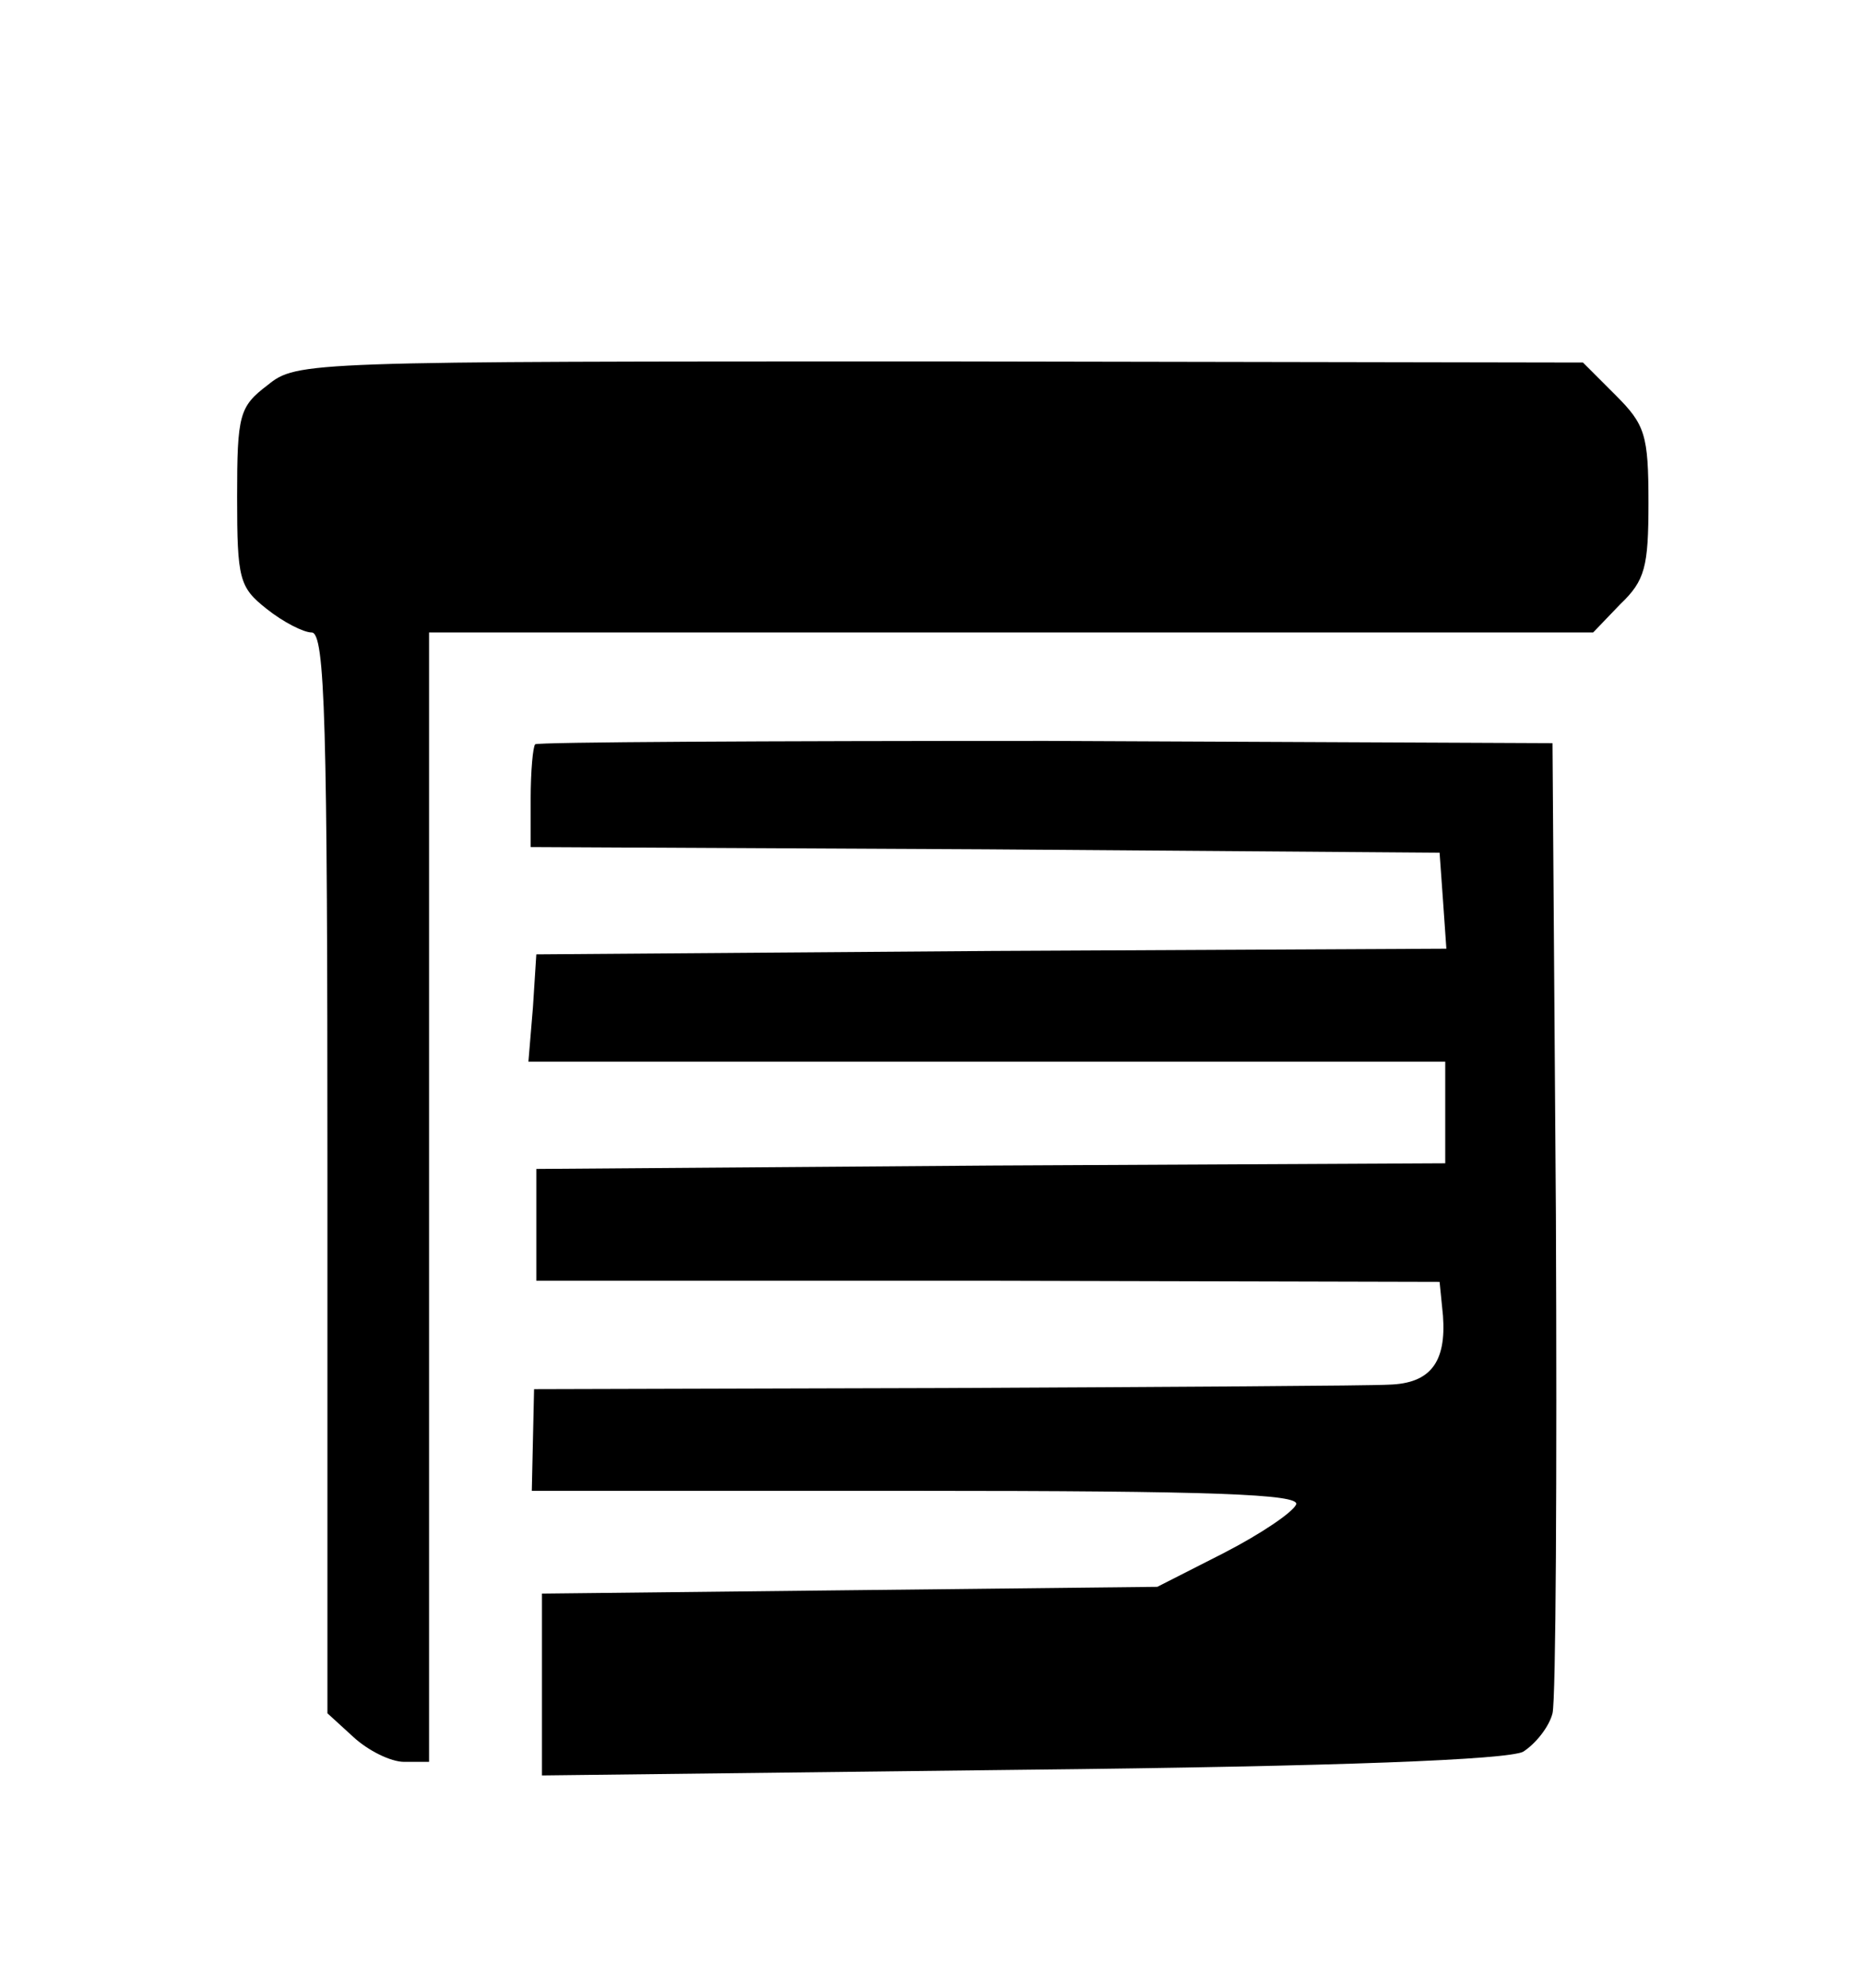 <?xml version="1.0" standalone="no"?>
<!DOCTYPE svg PUBLIC "-//W3C//DTD SVG 20010904//EN"
 "http://www.w3.org/TR/2001/REC-SVG-20010904/DTD/svg10.dtd">
<svg version="1.0" xmlns="http://www.w3.org/2000/svg"
 width="165pt" height="176pt" viewBox="0 0 165 176"
 preserveAspectRatio="xMidYMid meet">

<g transform="translate(0,176) scale(0.1,-0.1)"
fill="#000000" stroke="none">
<path d="M237 1419 c-25 -19 -27 -26 -27 -99 0 -73 2 -80 26 -99 15 -12 33
-21 40 -21 12 0 14 -81 14 -478 l0 -479 23 -21 c13 -12 33 -22 45 -22 l22 0 0
500 0 500 515 0 516 0 24 25 c22 21 25 33 25 90 0 60 -3 69 -29 95 l-29 29
-569 1 c-564 0 -570 0 -596 -21z"/>
<path d="M474 1101 c-2 -2 -4 -24 -4 -48 l0 -43 403 -2 402 -3 3 -42 3 -43
-403 -2 -403 -3 -3 -47 -4 -48 406 0 406 0 0 -45 0 -45 -402 -2 -403 -3 0 -49
0 -50 400 0 400 -1 3 -30 c3 -41 -11 -60 -48 -61 -16 -1 -194 -2 -394 -3
l-363 -1 -1 -45 -1 -45 340 0 c264 0 340 -3 337 -12 -3 -7 -31 -26 -64 -43
l-59 -30 -272 -3 -273 -3 0 -80 0 -81 424 5 c286 3 431 9 445 16 11 7 23 22
26 34 3 12 4 210 3 441 l-3 418 -448 2 c-247 0 -451 -1 -453 -3z"/>
</g>
</svg>
